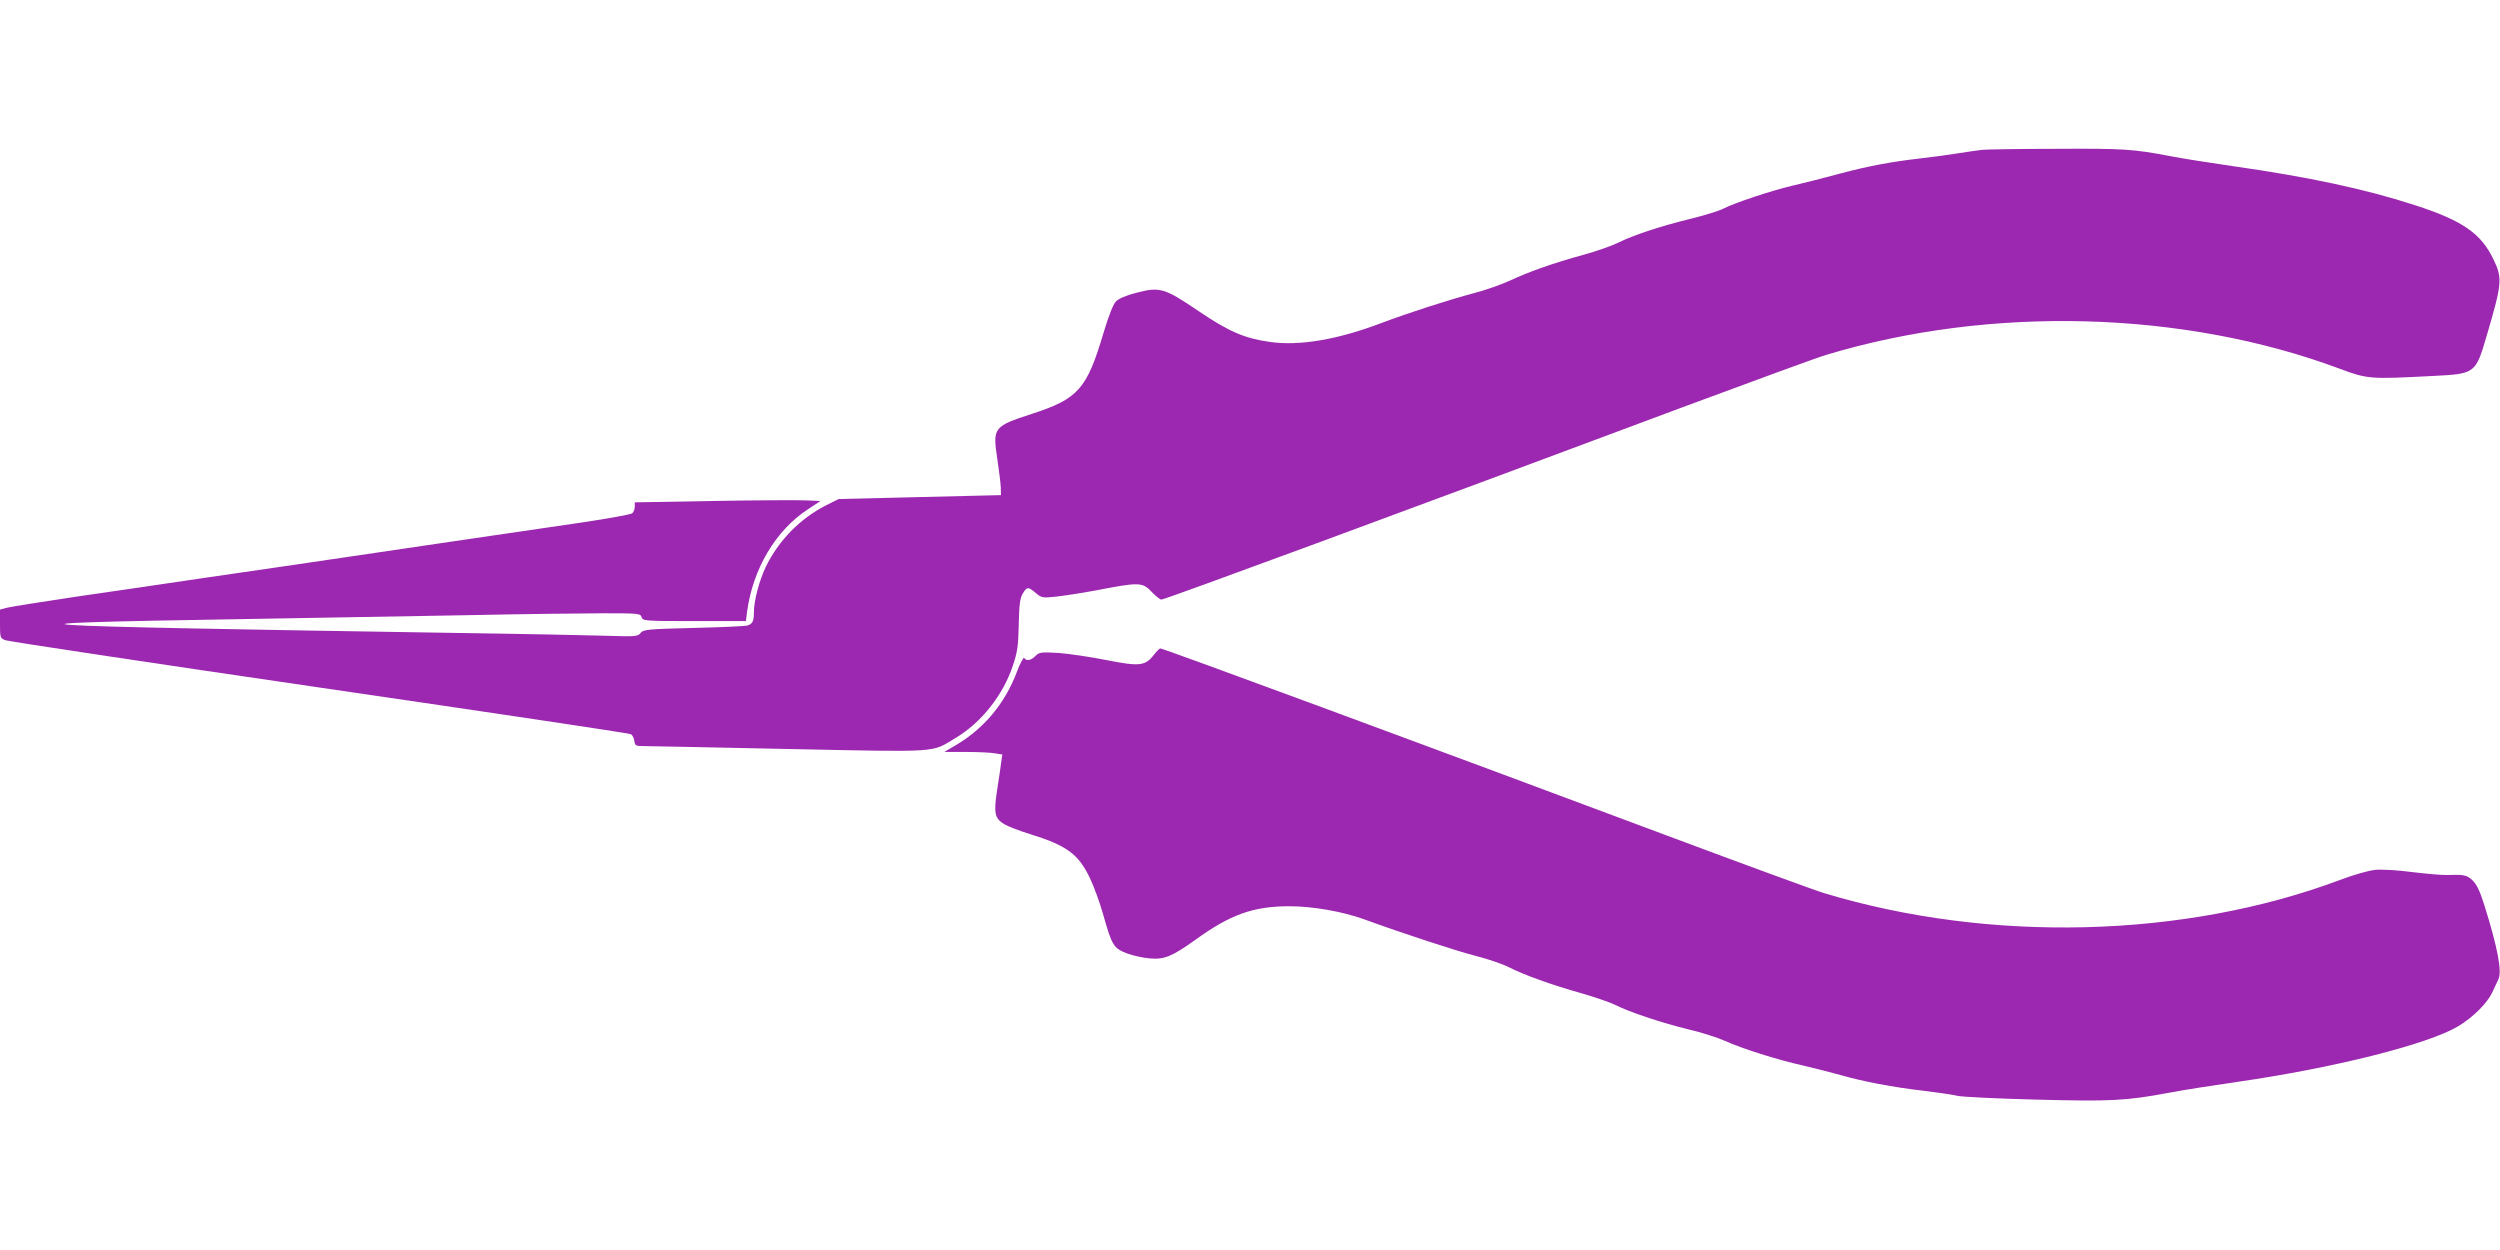 <?xml version="1.0" standalone="no"?>
<!DOCTYPE svg PUBLIC "-//W3C//DTD SVG 20010904//EN"
 "http://www.w3.org/TR/2001/REC-SVG-20010904/DTD/svg10.dtd">
<svg version="1.0" xmlns="http://www.w3.org/2000/svg"
 width="1280pt" height="640pt" viewBox="0 0 1280 640"
 preserveAspectRatio="xMidYMid meet">
<g transform="translate(0,640) scale(0.1,-0.1)"
fill="#9c27b0" stroke="none">
<path d="M10150 5633 c-19 -2 -75 -10 -125 -18 -49 -8 -133 -19 -185 -25 -162
-19 -269 -39 -420 -79 -80 -22 -188 -49 -240 -61 -111 -26 -297 -88 -356 -118
-23 -12 -98 -35 -167 -52 -156 -38 -294 -84 -371 -122 -32 -16 -113 -45 -180
-63 -150 -41 -278 -86 -376 -132 -41 -19 -122 -48 -180 -63 -135 -36 -334
-100 -480 -155 -222 -84 -416 -117 -566 -96 -131 18 -212 53 -367 158 -174
118 -198 125 -315 95 -55 -14 -95 -31 -108 -45 -14 -13 -38 -75 -63 -158 -86
-291 -130 -341 -368 -418 -196 -64 -201 -70 -177 -229 9 -59 17 -125 18 -147
l1 -40 -416 -10 -415 -10 -66 -33 c-133 -68 -243 -181 -308 -316 -33 -71 -60
-171 -60 -231 0 -46 -7 -60 -35 -68 -11 -3 -135 -9 -275 -12 -236 -6 -256 -8
-270 -26 -15 -18 -26 -19 -180 -14 -91 3 -453 10 -805 15 -2301 36 -2478 47
-1065 70 344 6 861 15 1148 20 288 6 608 10 712 10 180 0 189 -1 195 -20 6
-19 15 -20 270 -20 l264 0 6 48 c30 220 146 416 311 524 l65 43 -73 3 c-40 2
-254 1 -476 -3 l-402 -7 0 -23 c0 -12 -6 -27 -13 -33 -7 -6 -123 -27 -257 -47
-135 -20 -396 -58 -580 -85 -184 -27 -459 -68 -610 -90 -151 -22 -304 -45
-340 -50 -36 -5 -218 -32 -405 -59 -187 -28 -482 -71 -655 -96 -173 -26 -332
-51 -352 -56 l-38 -10 0 -73 c0 -71 1 -74 28 -84 15 -6 738 -115 1607 -242
869 -127 1587 -234 1595 -239 8 -4 16 -20 18 -35 3 -24 7 -26 50 -26 26 0 361
-7 745 -15 779 -16 723 -19 847 55 134 79 247 222 297 375 22 66 27 101 29
207 2 101 6 133 20 158 22 37 28 37 67 4 29 -25 35 -26 102 -19 38 4 129 18
200 31 233 45 244 45 296 -11 19 -19 39 -35 45 -35 18 0 1276 464 2669 985
358 133 688 254 735 268 842 254 1829 227 2627 -70 144 -54 155 -55 478 -38
219 11 220 11 278 210 78 265 80 291 33 388 -63 132 -159 198 -400 276 -251
82 -545 145 -938 201 -117 17 -258 39 -313 50 -193 37 -243 40 -587 38 -189 0
-359 -3 -378 -5z"/>
<path d="M5906 3045 c-43 -55 -73 -58 -244 -24 -81 16 -190 32 -243 36 -89 5
-98 4 -118 -16 -23 -23 -46 -27 -57 -10 -3 6 -21 -26 -38 -72 -59 -157 -165
-285 -302 -368 l-69 -41 110 0 c61 0 127 -3 149 -7 l38 -6 -6 -41 c-3 -23 -12
-87 -21 -143 -18 -117 -12 -143 37 -173 18 -11 78 -34 133 -51 187 -58 246
-102 304 -222 22 -45 53 -131 70 -192 44 -156 53 -170 120 -196 31 -12 83 -23
117 -26 75 -7 115 10 234 95 180 130 297 172 481 172 121 0 273 -27 384 -67
194 -71 475 -163 570 -187 59 -15 134 -40 168 -57 81 -41 222 -92 376 -135 68
-20 145 -46 171 -59 70 -36 235 -91 373 -125 69 -16 153 -43 188 -59 88 -40
272 -98 403 -127 60 -14 146 -36 192 -49 112 -32 267 -62 425 -80 73 -9 150
-20 173 -26 22 -5 203 -14 401 -19 387 -10 459 -6 680 35 72 14 227 38 345 55
501 72 980 193 1135 285 78 47 150 119 176 175 12 25 25 55 31 66 19 41 -4
162 -72 379 -23 73 -39 107 -61 128 -29 27 -44 30 -129 27 -25 -1 -106 6 -180
15 -74 10 -160 15 -191 11 -31 -3 -112 -26 -180 -52 -796 -298 -1791 -323
-2639 -67 -47 14 -407 146 -800 293 -1235 462 -2583 960 -2599 960 -5 0 -20
-16 -35 -35z"/>
</g>
</svg>
